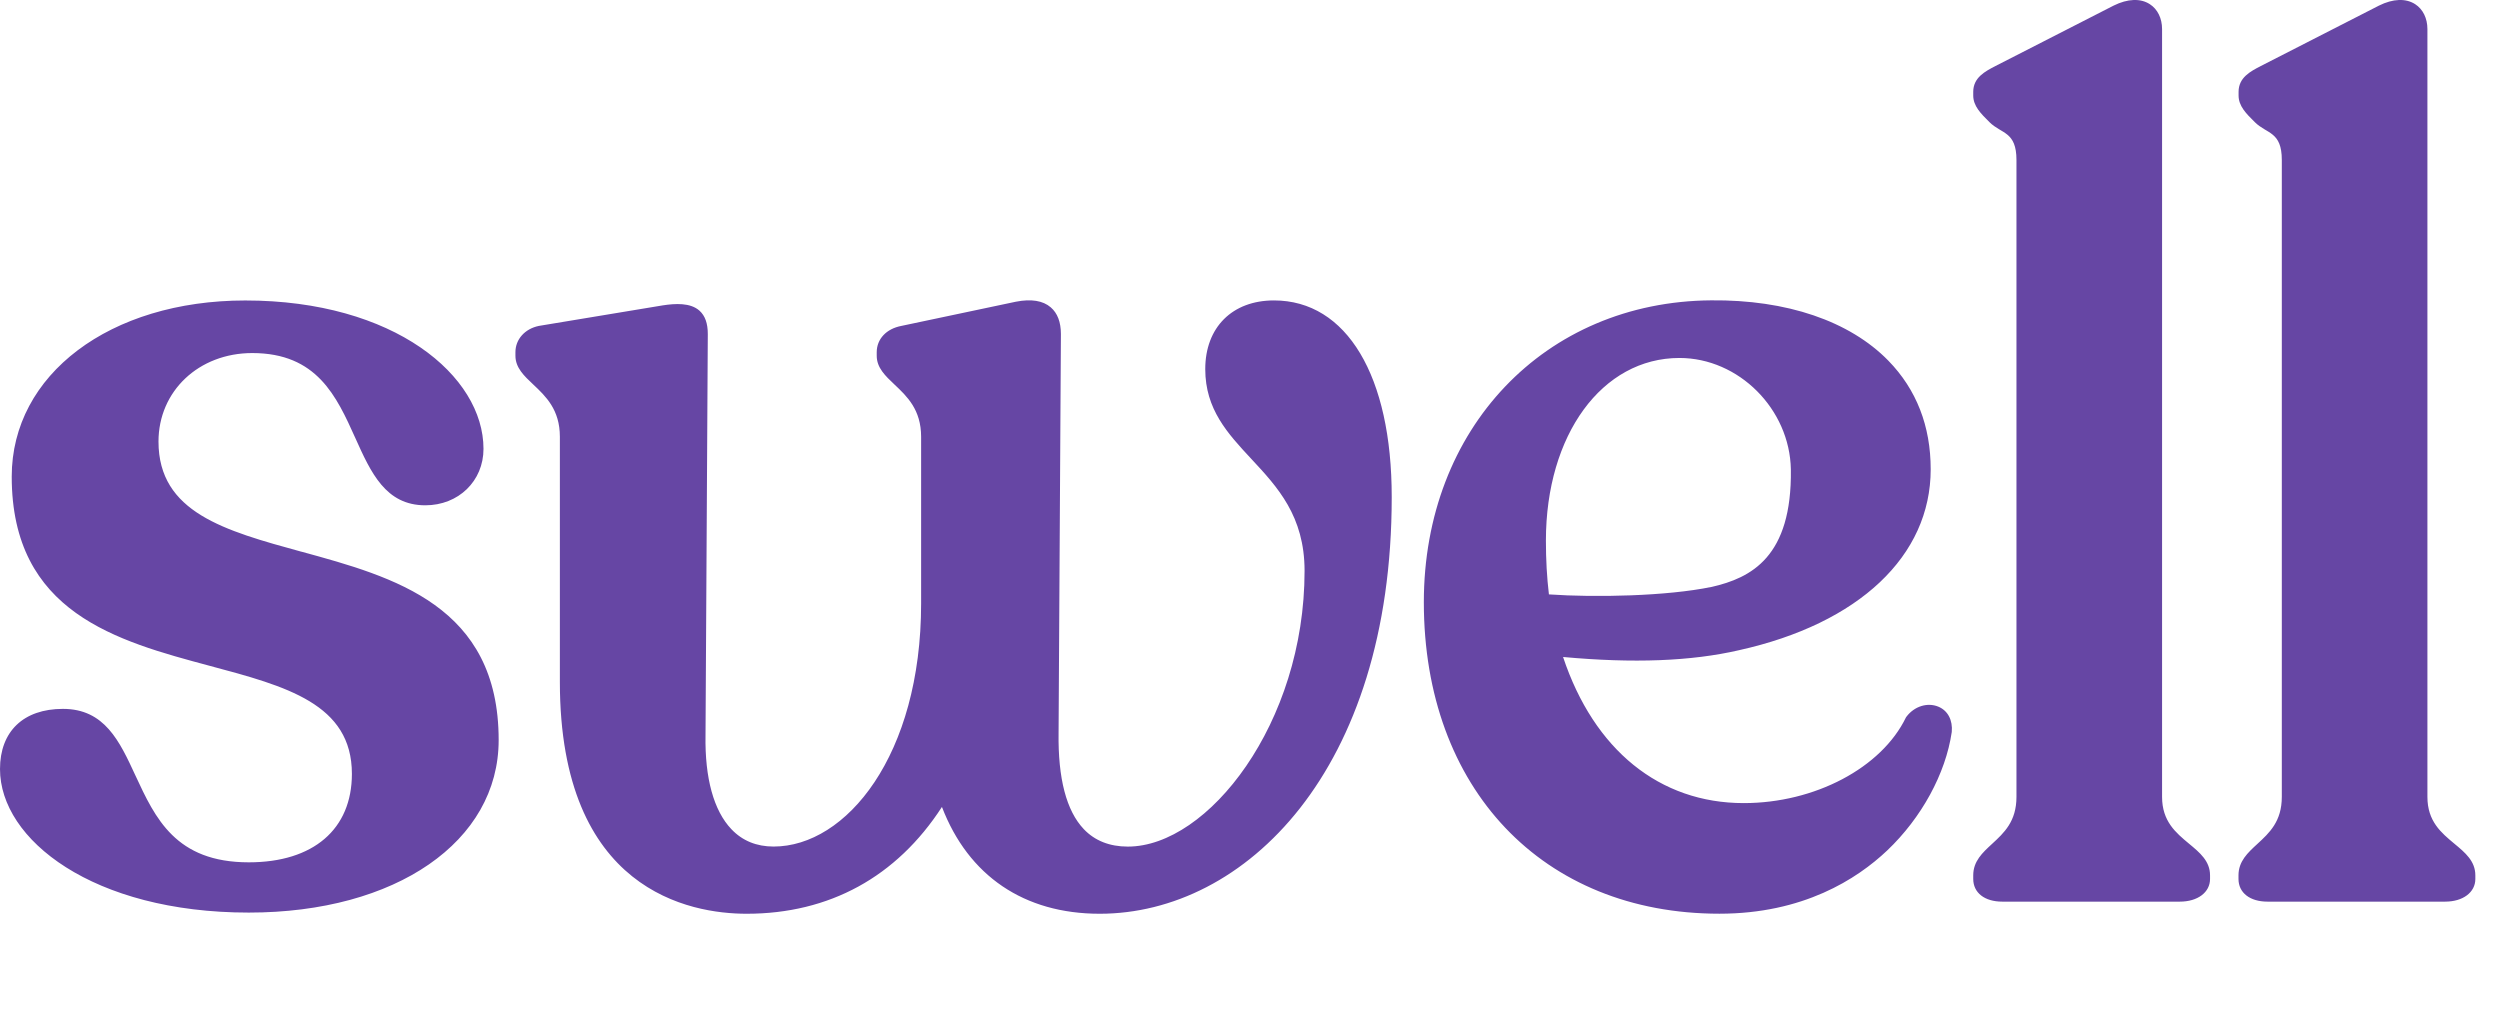 <?xml version="1.0" encoding="UTF-8" standalone="no"?>
<!DOCTYPE svg PUBLIC "-//W3C//DTD SVG 1.1//EN" "http://www.w3.org/Graphics/SVG/1.1/DTD/svg11.dtd">
<svg width="58px" height="24px" version="1.1" xmlns="http://www.w3.org/2000/svg" xmlns:xlink="http://www.w3.org/1999/xlink" xml:space="preserve" xmlns:serif="http://www.serif.com/" style="fill-rule:evenodd;clip-rule:evenodd;stroke-linejoin:round;stroke-miterlimit:2;">
    <g transform="matrix(1,0,0,1,-31,-7)">
        <path d="M37.994,19.8C36.214,19.311 34.677,18.89 34.677,17.244C34.677,16.074 35.611,15.191 36.852,15.191C38.355,15.191 38.807,16.193 39.244,17.163C39.605,17.965 39.947,18.723 40.867,18.723C41.637,18.723 42.217,18.16 42.217,17.413C42.217,15.721 40.149,13.971 36.69,13.971C33.55,13.971 31.272,15.689 31.272,18.057C31.272,21.218 33.716,21.871 35.872,22.449C37.638,22.921 39.164,23.329 39.164,24.954C39.164,26.239 38.269,27.006 36.772,27.006C35.074,27.006 34.602,25.982 34.142,24.992C33.775,24.197 33.428,23.446 32.46,23.446C31.545,23.446 31,23.968 31,24.842C31,26.479 33.158,28.172 36.772,28.172C40.185,28.172 42.569,26.526 42.569,24.169C42.569,21.052 40.139,20.386 37.994,19.799L37.994,19.8ZM60.556,13.97C59.588,13.97 58.962,14.596 58.962,15.563C58.962,16.497 59.481,17.056 60.032,17.648C60.639,18.3 61.266,18.974 61.266,20.244C61.266,23.788 59.022,26.641 57.166,26.641C56.743,26.641 56.4,26.505 56.144,26.236C55.74,25.811 55.544,25.059 55.559,24.001L55.613,14.75C55.613,14.472 55.533,14.264 55.377,14.13C55.196,13.974 54.924,13.93 54.567,14L51.912,14.561C51.564,14.627 51.34,14.865 51.34,15.171L51.34,15.254C51.34,15.532 51.54,15.721 51.752,15.921C52.042,16.195 52.37,16.503 52.37,17.134L52.37,21C52.37,24.53 50.63,26.64 48.947,26.64C48.552,26.64 48.223,26.506 47.968,26.237C47.559,25.807 47.351,25.054 47.368,24.057L47.421,14.75C47.421,14.501 47.358,14.325 47.228,14.208C47.016,14.018 46.663,14.041 46.38,14.084L43.502,14.561C43.176,14.628 42.958,14.873 42.958,15.17L42.958,15.253C42.958,15.531 43.158,15.72 43.371,15.92C43.661,16.194 43.989,16.502 43.989,17.133L43.989,22.823C43.989,27.676 47.019,28.199 48.322,28.199C50.24,28.199 51.802,27.344 52.853,25.721C53.467,27.321 54.759,28.199 56.513,28.199C59.879,28.199 63.288,24.879 63.288,18.534C63.29,15.719 62.242,13.97 60.556,13.97ZM70.705,20.617C69.67,20.831 68.013,20.865 66.935,20.79C66.888,20.4 66.865,19.982 66.865,19.544C66.865,17.087 68.168,15.305 69.963,15.305C71.338,15.305 72.523,16.49 72.548,17.891C72.576,19.918 71.632,20.407 70.705,20.618L70.705,20.617ZM75.97,23.395C75.717,23.29 75.413,23.385 75.23,23.627L75.218,23.644C74.652,24.814 73.103,25.632 71.455,25.632C69.503,25.632 67.982,24.399 67.263,22.242C68.896,22.392 70.233,22.341 71.344,22.085C74.13,21.467 75.792,19.897 75.792,17.888C75.792,16.884 75.462,16.037 74.81,15.368C73.912,14.448 72.45,13.95 70.698,13.968C66.837,13.998 64.033,16.943 64.033,20.971C64.033,25.294 66.789,28.198 70.89,28.198C72.829,28.198 74.078,27.399 74.784,26.73C75.578,25.975 76.139,24.95 76.28,23.987L76.281,23.982C76.306,23.708 76.191,23.487 75.97,23.395ZM81.787,26.575C81.479,26.319 81.16,26.055 81.16,25.487L81.16,7.674C81.16,7.425 81.057,7.214 80.876,7.097C80.66,6.957 80.363,6.968 80.036,7.13L77.296,8.531C77.053,8.657 76.779,8.799 76.779,9.131L76.779,9.215C76.779,9.46 76.954,9.634 77.157,9.835C77.436,10.111 77.782,10.046 77.782,10.713L77.782,25.486C77.782,26.058 77.494,26.322 77.216,26.578C76.991,26.785 76.779,26.981 76.779,27.308L76.779,27.392C76.779,27.712 77.043,27.918 77.451,27.918L81.573,27.918C81.985,27.918 82.273,27.703 82.273,27.392L82.273,27.308C82.273,26.978 82.037,26.782 81.787,26.575ZM87.943,26.575C87.635,26.319 87.316,26.055 87.316,25.487L87.316,7.674C87.316,7.425 87.213,7.214 87.032,7.097C86.816,6.957 86.518,6.968 86.192,7.13L83.452,8.531C83.209,8.657 82.935,8.799 82.935,9.131L82.935,9.215C82.935,9.46 83.109,9.634 83.313,9.835C83.591,10.111 83.938,10.046 83.938,10.713L83.938,25.486C83.938,26.058 83.65,26.322 83.372,26.578C83.147,26.785 82.933,26.981 82.933,27.308L82.933,27.392C82.933,27.712 83.198,27.918 83.605,27.918L87.728,27.918C88.14,27.918 88.428,27.703 88.428,27.392L88.428,27.308C88.428,26.978 88.193,26.782 87.943,26.575Z" style="fill:rgb(102,70,164);fill-rule:nonzero;"/>
    </g>
</svg>
